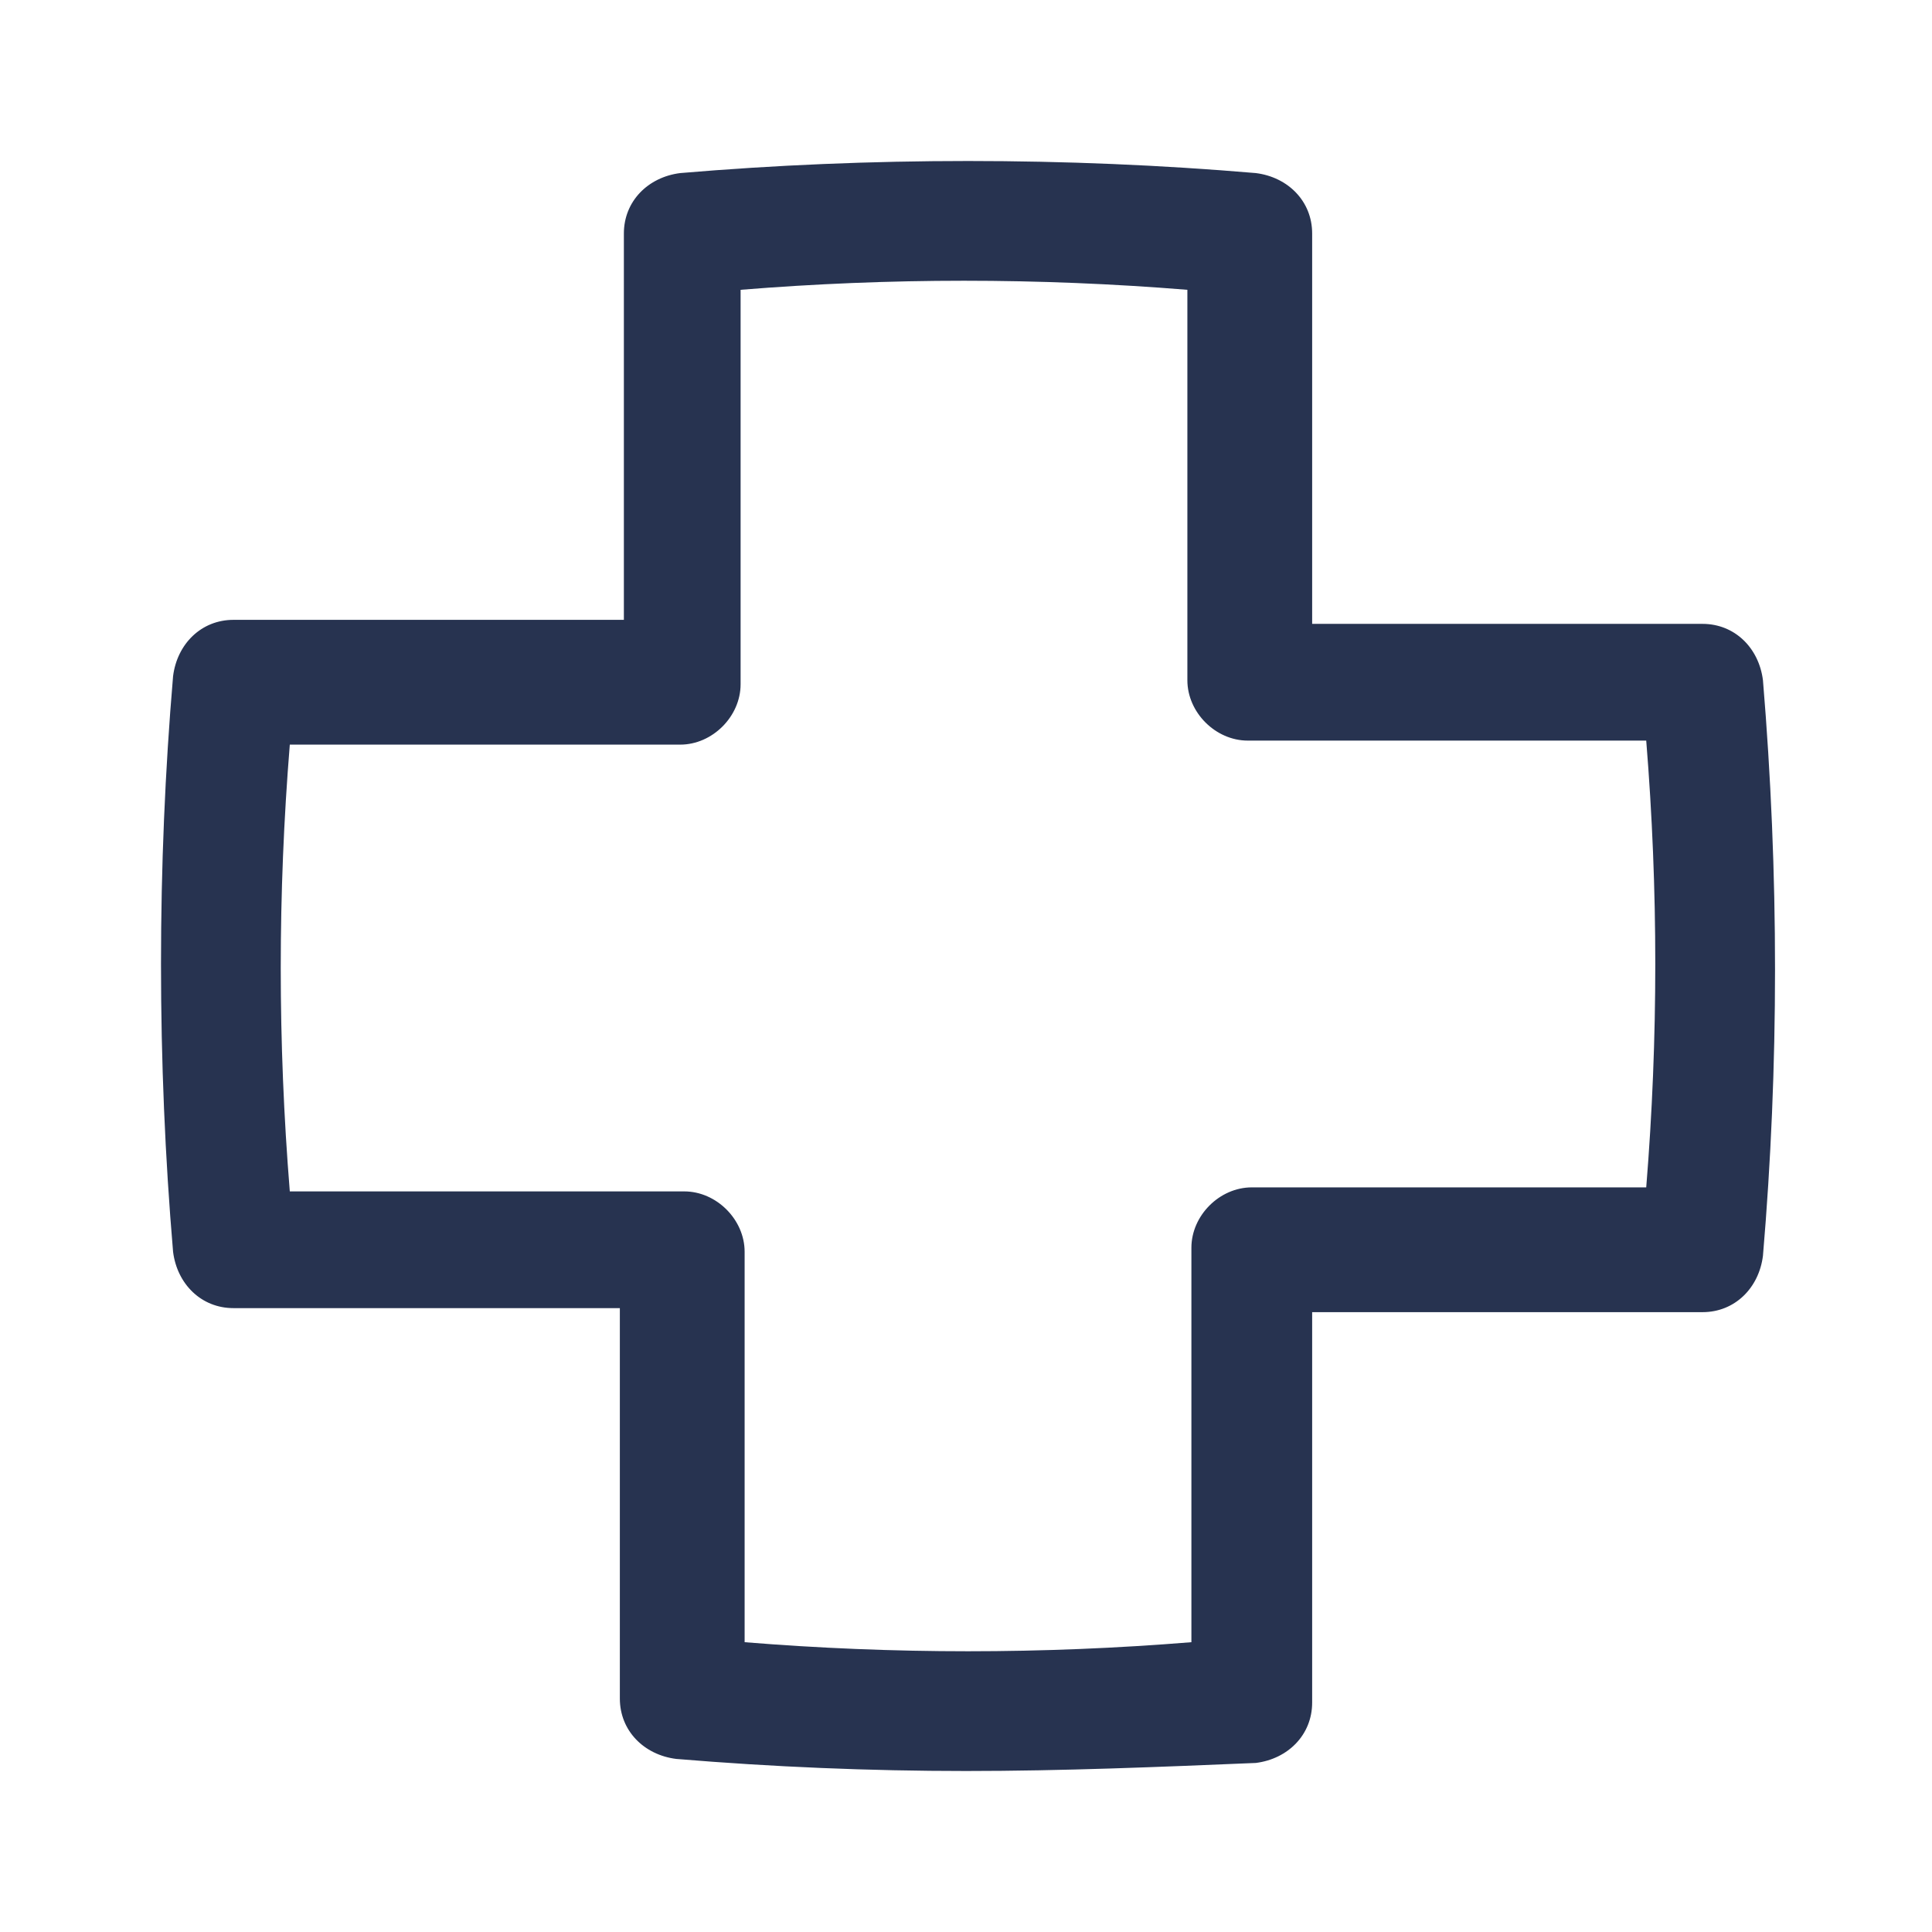 <?xml version="1.0" encoding="UTF-8"?>
<svg xmlns="http://www.w3.org/2000/svg" width="48" height="48" fill="#273350" viewBox="0 0 48 48" data-library="gosweb_med" data-icon="medical_cross" data-color="#273350">
  <path d="M24,44c-2.4,0-4.8-0.1-7.2-0.3c-0.8-0.1-1.4-0.7-1.4-1.5v-9.7H5.8c-0.8,0-1.4-0.6-1.5-1.4   c-0.4-4.7-0.4-9.6,0-14.3c0.1-0.8,0.7-1.4,1.5-1.4h9.7V5.8c0-0.8,0.6-1.4,1.4-1.5c4.7-0.4,9.6-0.4,14.3,0c0.8,0.1,1.4,0.7,1.4,1.5   v9.7h9.7c0.8,0,1.4,0.6,1.5,1.4c0.4,4.8,0.4,9.6,0,14.3c-0.1,0.8-0.7,1.4-1.5,1.4h-9.7v9.7c0,0.8-0.6,1.4-1.4,1.5   C28.8,43.9,26.4,44,24,44z M18.5,40.8c3.7,0.3,7.4,0.3,11.1,0V31c0-0.8,0.7-1.5,1.5-1.5h9.8c0.3-3.7,0.3-7.4,0-11.1H31   c-0.8,0-1.5-0.7-1.5-1.5V7.2c-3.7-0.3-7.4-0.3-11.1,0V17c0,0.8-0.7,1.5-1.5,1.5H7.2c-0.3,3.7-0.3,7.4,0,11.1H17   c0.8,0,1.5,0.7,1.5,1.5V40.8z"></path>
</svg>
